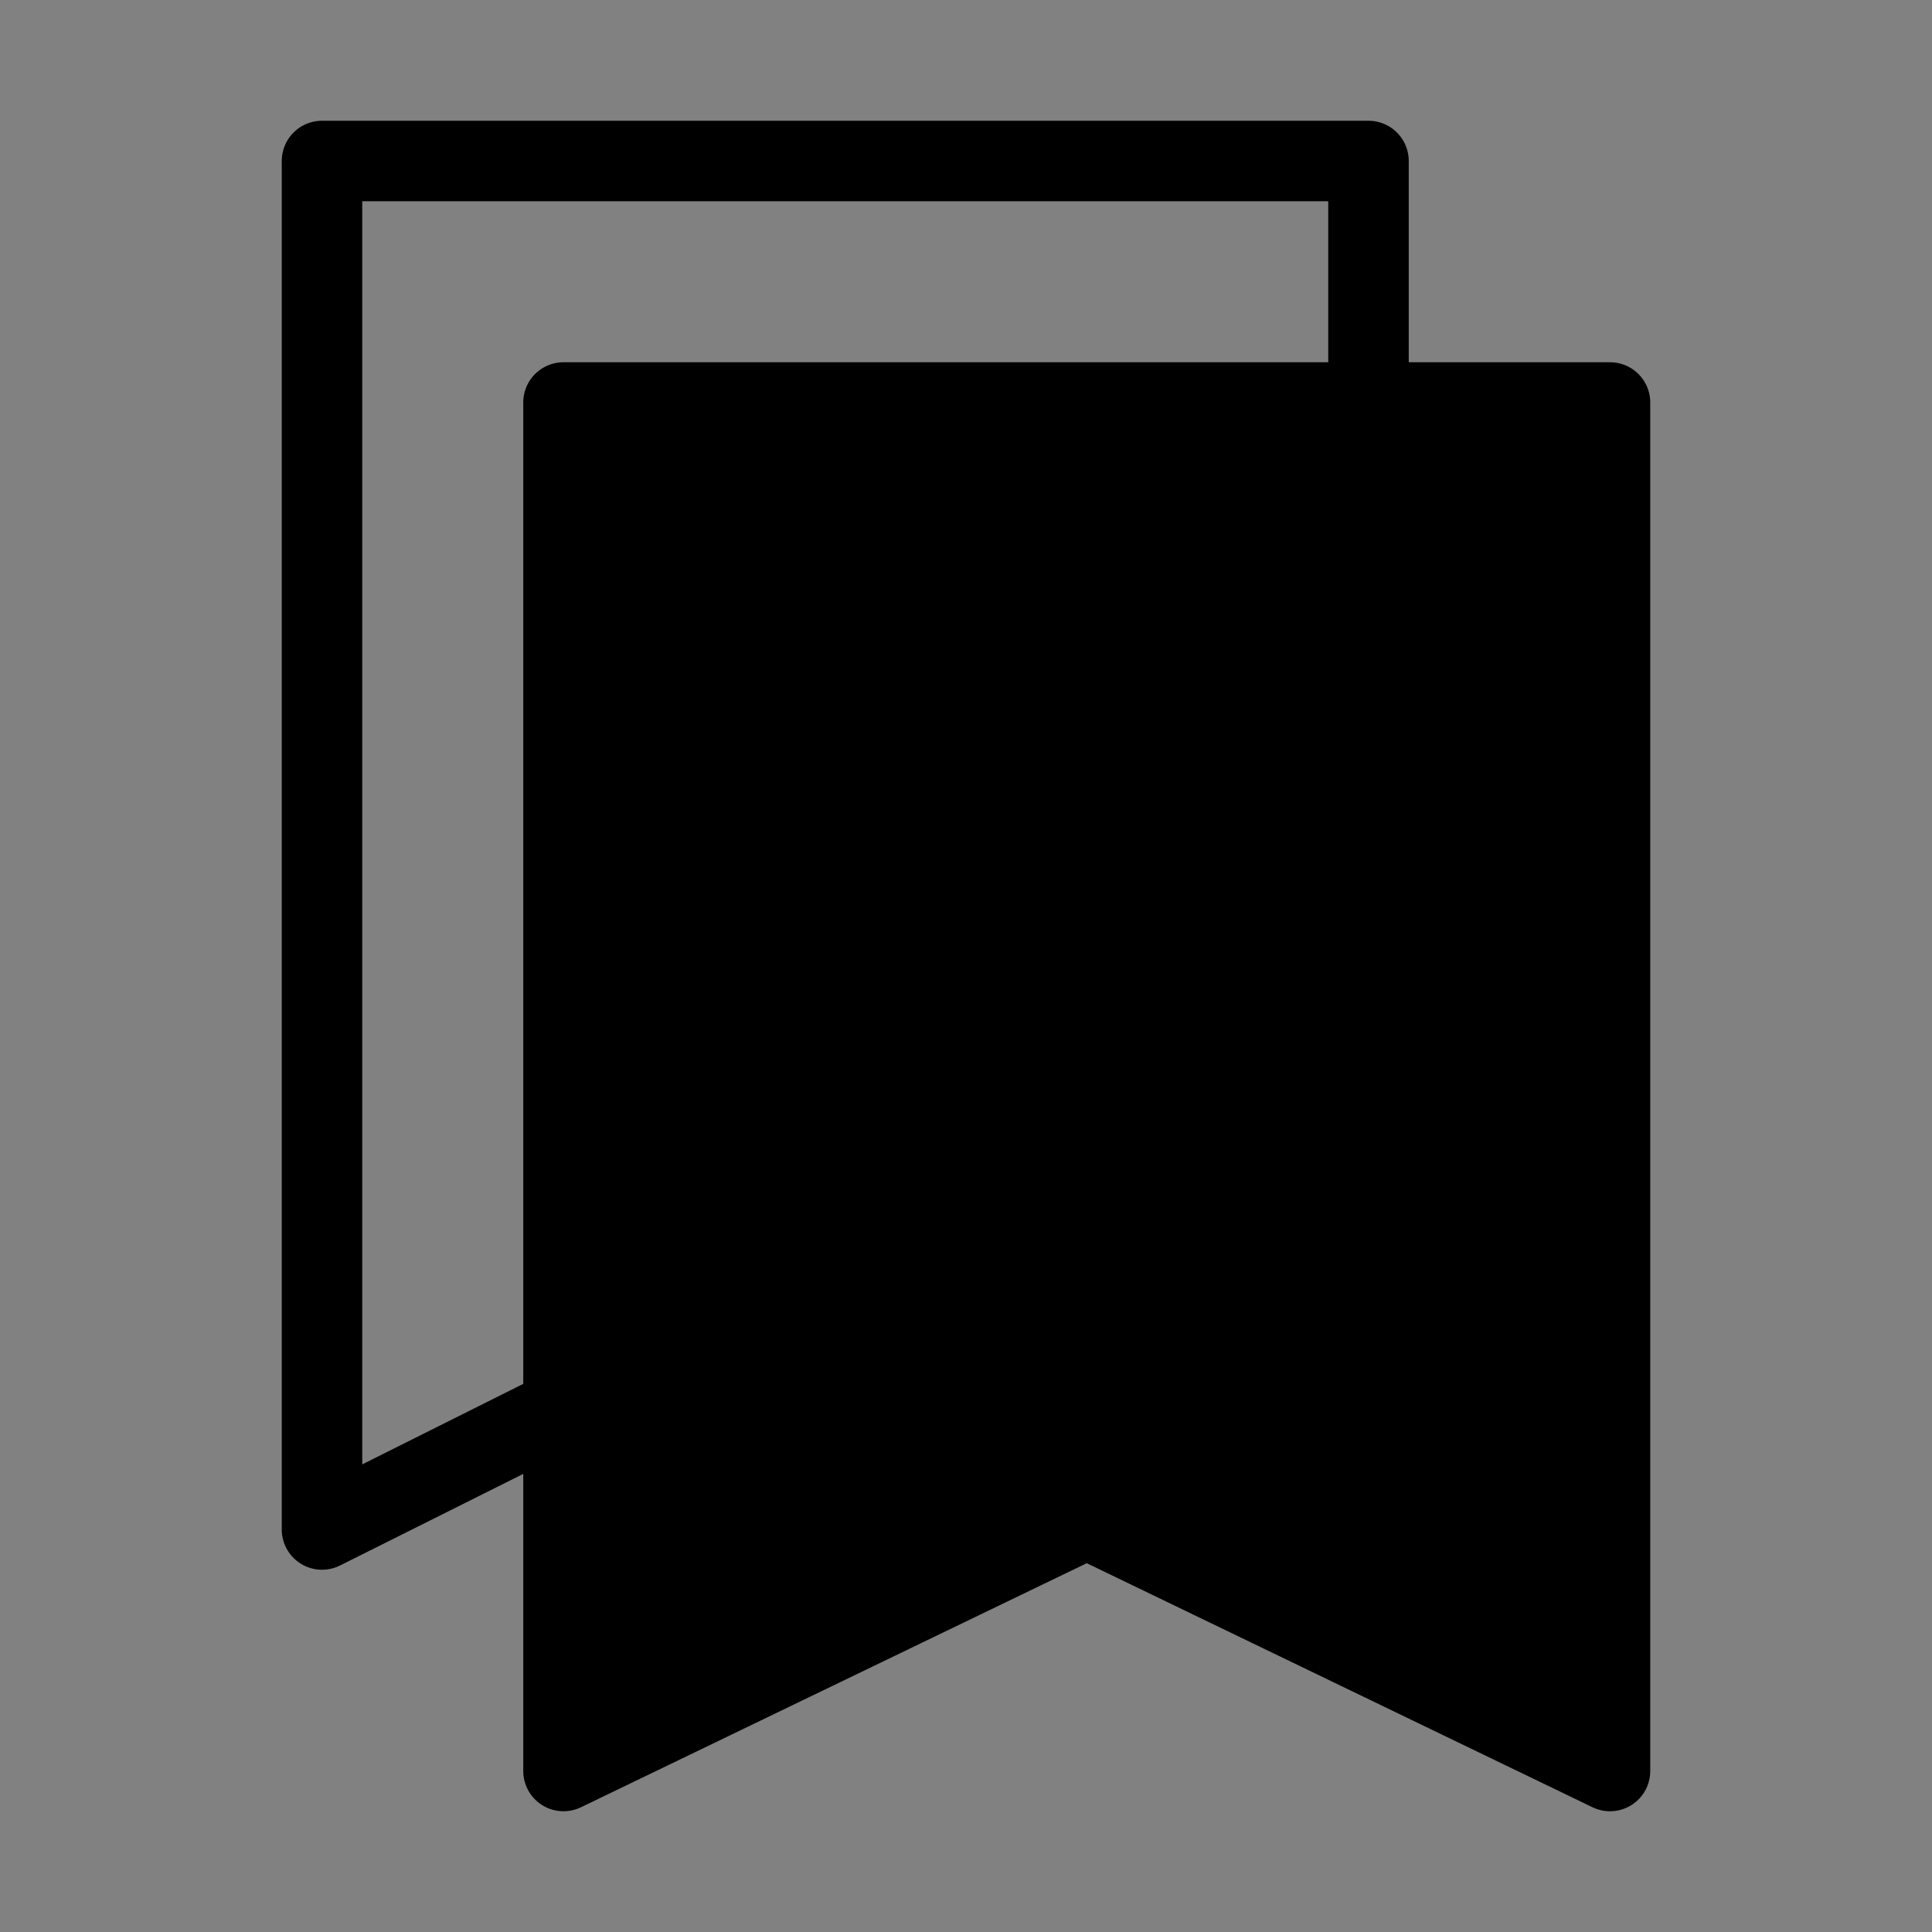 <svg viewBox="0 0 48 48" fill="none" xmlns="http://www.w3.org/2000/svg"><rect x="0" y="0" width="48" height="48" fill="#808080" stroke="none"/><rect width="48" height="48" fill="white" fill-opacity="0.01"/><path d="M34 10V4H8V38L14 35" stroke="currentColor" stroke-width="2" stroke-linecap="round" stroke-linejoin="round"/><path d="M14 44V10H40V44L27 37.727L14 44Z" fill="currentColor" stroke="currentColor" stroke-width="2" stroke-linejoin="round"/></svg>